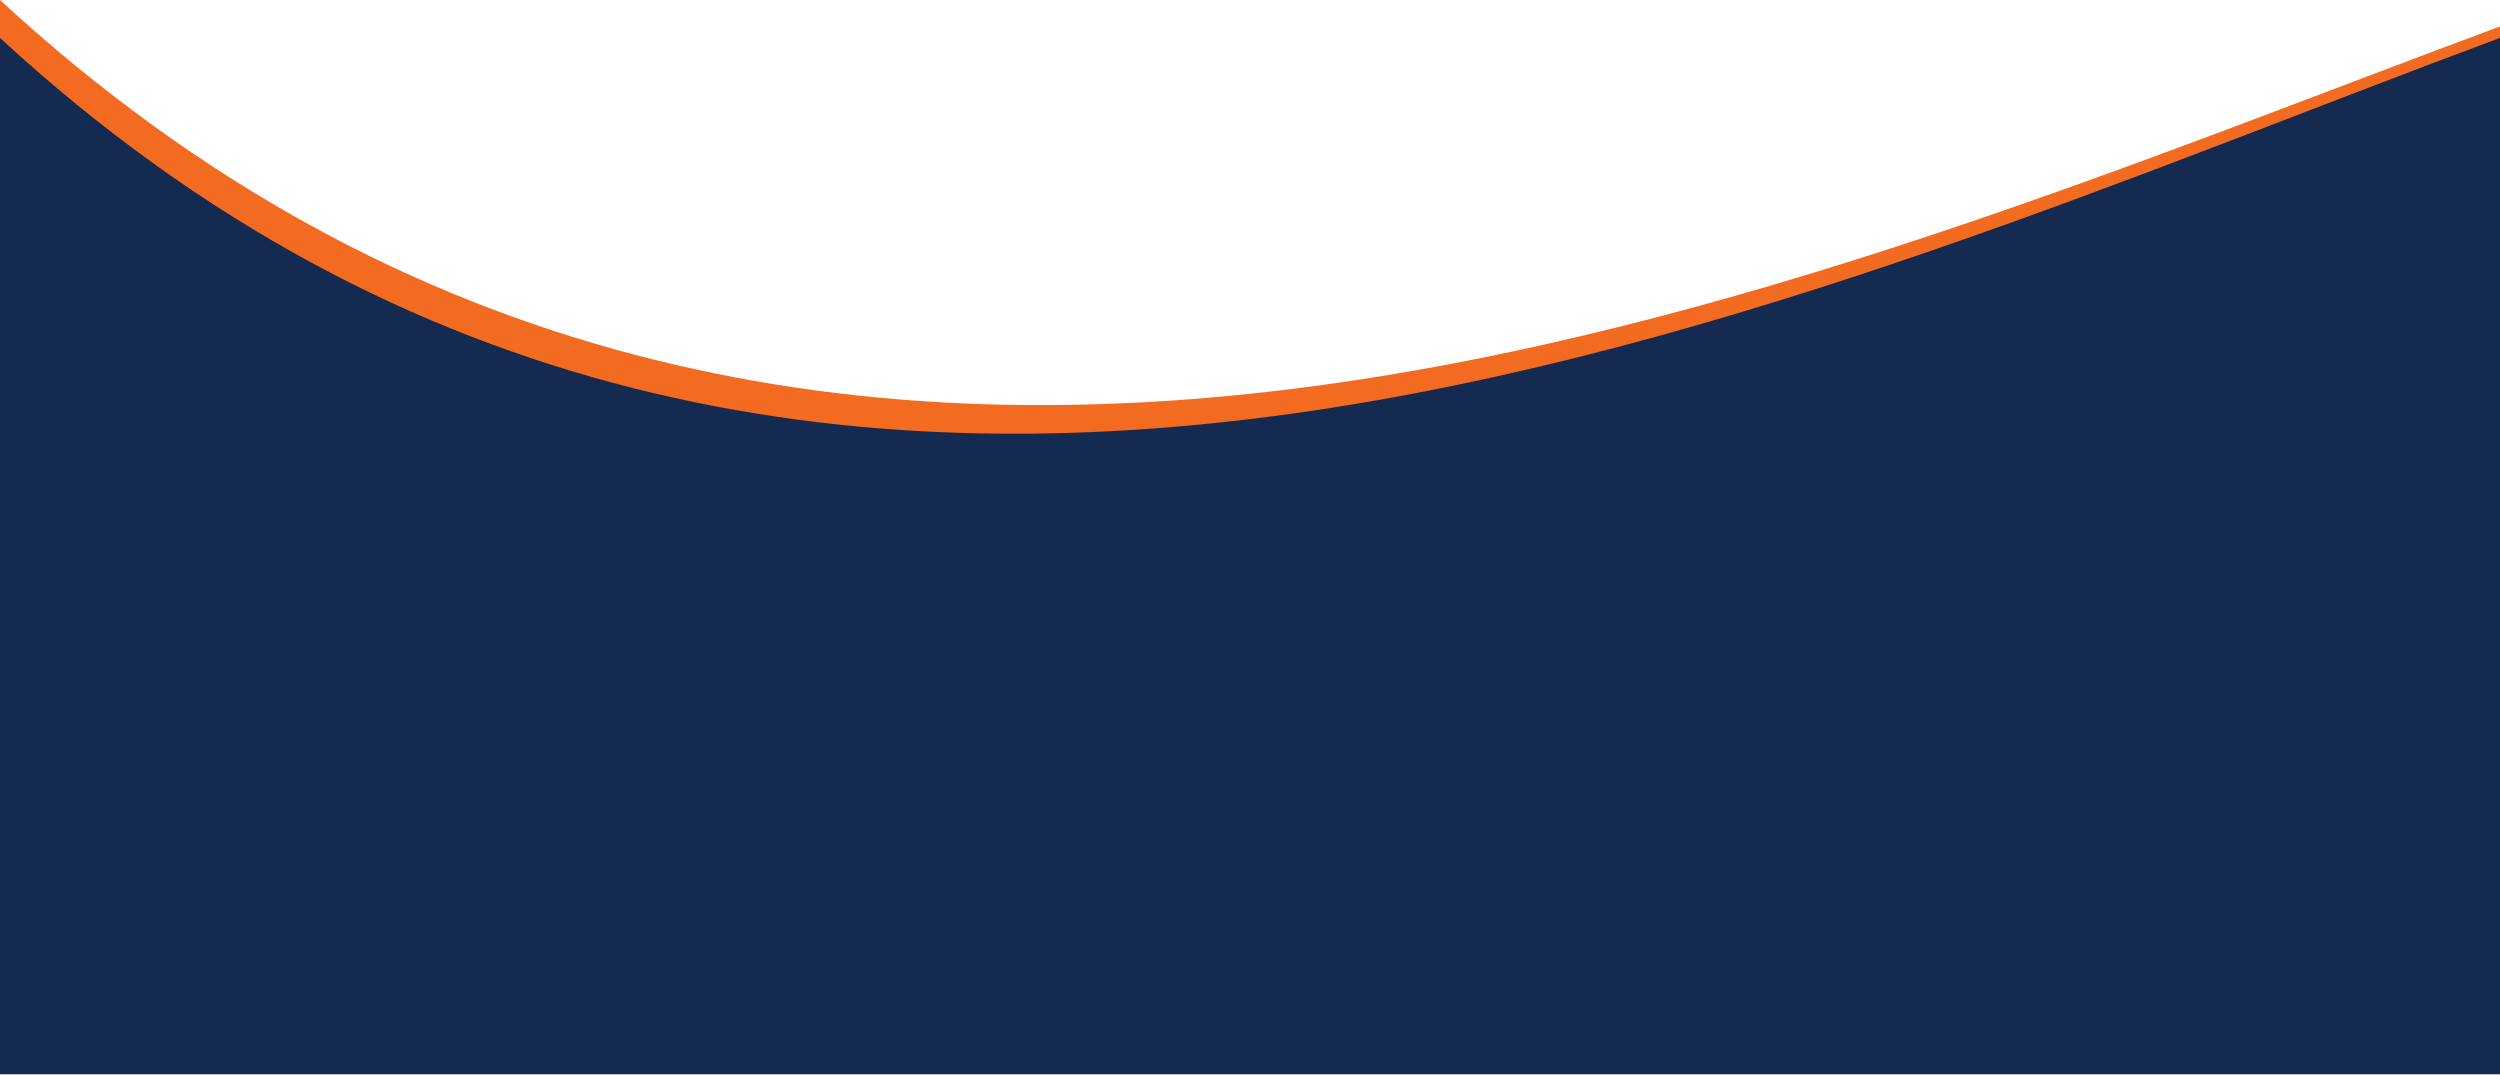 <?xml version="1.0" encoding="UTF-8"?> <svg xmlns="http://www.w3.org/2000/svg" xmlns:xlink="http://www.w3.org/1999/xlink" version="1.1" id="Layer_1" x="0px" y="0px" viewBox="0 0 566.9 243.7" style="enable-background:new 0 0 566.9 243.7;" xml:space="preserve"> <style type="text/css"> .st0{fill-rule:evenodd;clip-rule:evenodd;fill:#F36B21;} .st1{fill-rule:evenodd;clip-rule:evenodd;fill:#142A50;} </style> <path class="st0" d="M0,0c183,168.8,409.3,64.4,566.9,6v229H0C0,156.7,0,78.3,0,0z"></path> <path class="st1" d="M0,8.6c183,168.8,409.3,58.4,566.9,0v235H0C0,165.3,0,87,0,8.6z"></path> </svg> 